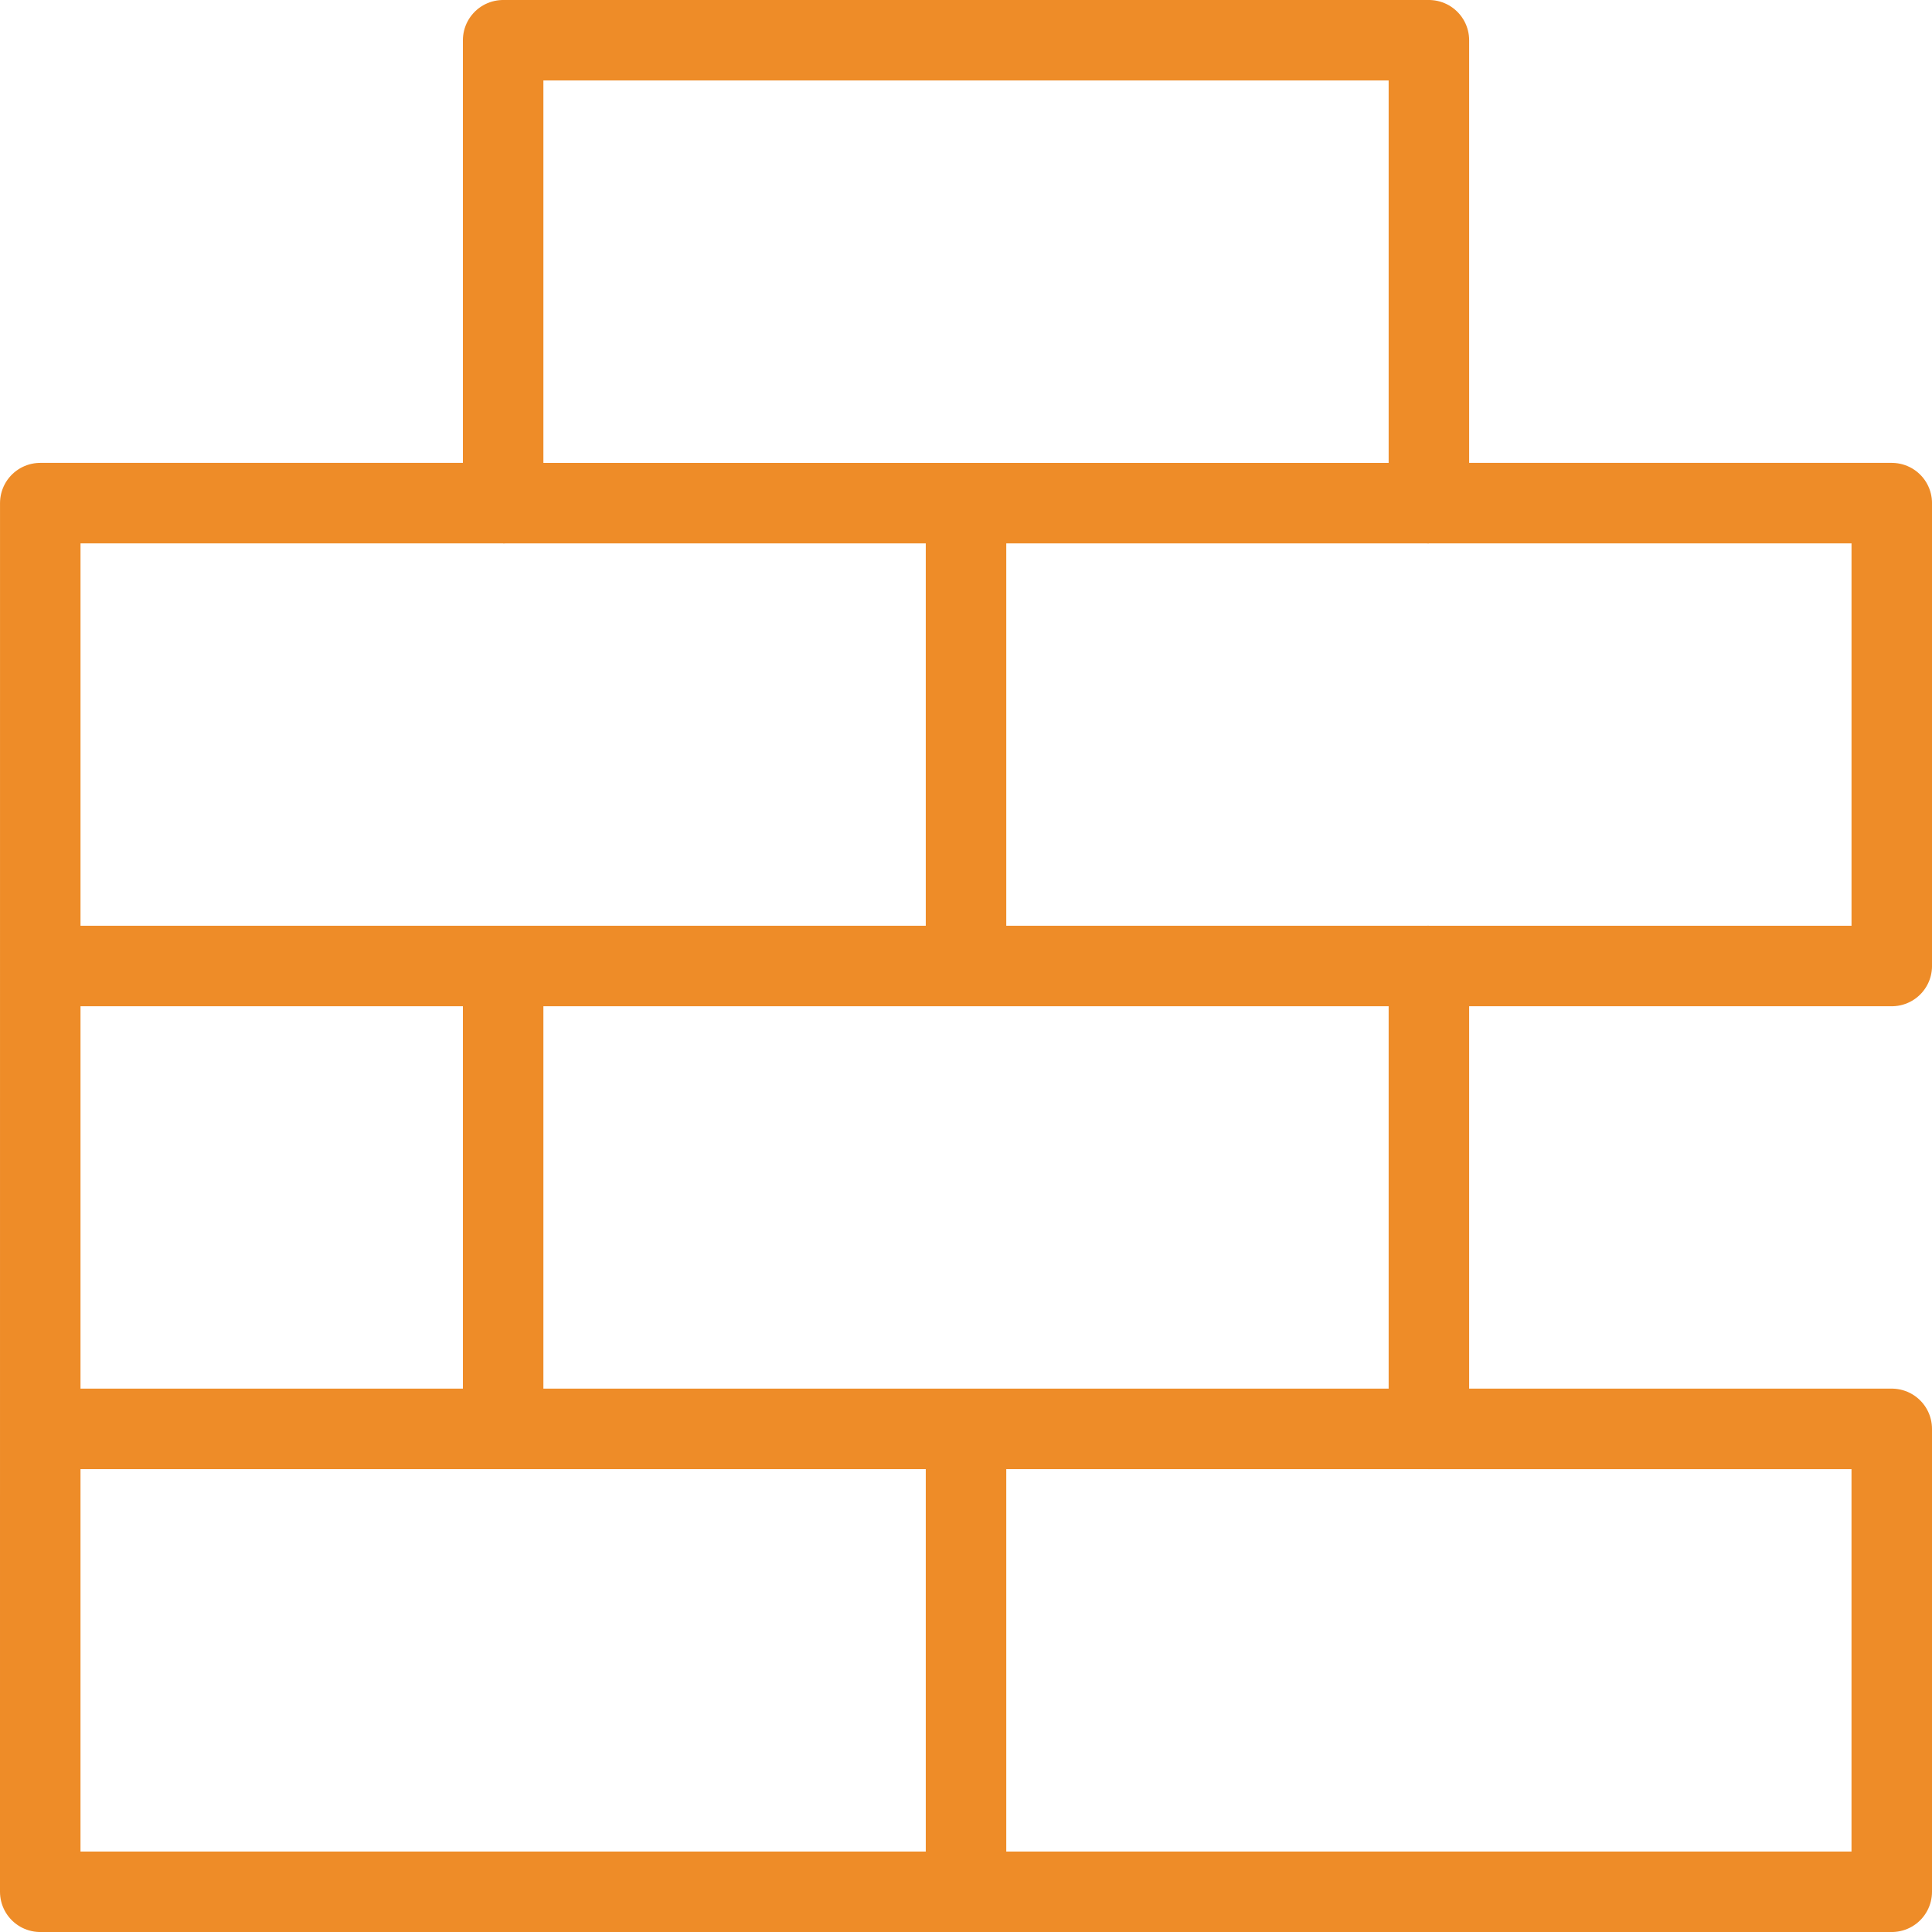 <?xml version="1.0" encoding="utf-8"?>
<!-- Generator: Adobe Illustrator 16.0.4, SVG Export Plug-In . SVG Version: 6.00 Build 0)  -->
<!DOCTYPE svg PUBLIC "-//W3C//DTD SVG 1.1//EN" "http://www.w3.org/Graphics/SVG/1.1/DTD/svg11.dtd">
<svg version="1.1" id="Layer_1" xmlns="http://www.w3.org/2000/svg" xmlns:xlink="http://www.w3.org/1999/xlink" x="0px" y="0px"
	 width="96px" height="96px" viewBox="0 0 96 96" enable-background="new 0 0 96 96" xml:space="preserve">
<rect fill="none" width="96" height="96"/>
<g>
	<polygon fill="none" stroke="#EE8C28" stroke-width="4" stroke-linejoin="round" stroke-miterlimit="10" points="25.001,25 
		25.001,2 71.001,2 71.001,25 94.001,25 94.001,48 71.001,48 71.001,71 94,71 94,94.001 2,94.001 2.001,25 	"/>
	<line fill="none" stroke="#EE8C28" stroke-width="4" stroke-miterlimit="10" x1="70.998" y1="48" x2="2" y2="48"/>
	<line fill="none" stroke="#EE8C28" stroke-width="4" stroke-miterlimit="10" x1="70.999" y1="25.001" x2="25" y2="25.001"/>
	<line fill="none" stroke="#EE8C28" stroke-width="4" stroke-miterlimit="10" x1="71" y1="71" x2="2" y2="71"/>
	<line fill="none" stroke="#EE8C28" stroke-width="4" stroke-miterlimit="10" x1="48.001" y1="25" x2="48.001" y2="48"/>
	<line fill="none" stroke="#EE8C28" stroke-width="4" stroke-miterlimit="10" x1="25.001" y1="48" x2="25.001" y2="71"/>
	<line fill="none" stroke="#EE8C28" stroke-width="4" stroke-miterlimit="10" x1="48.001" y1="71" x2="48.001" y2="94"/>
</g>
</svg>
